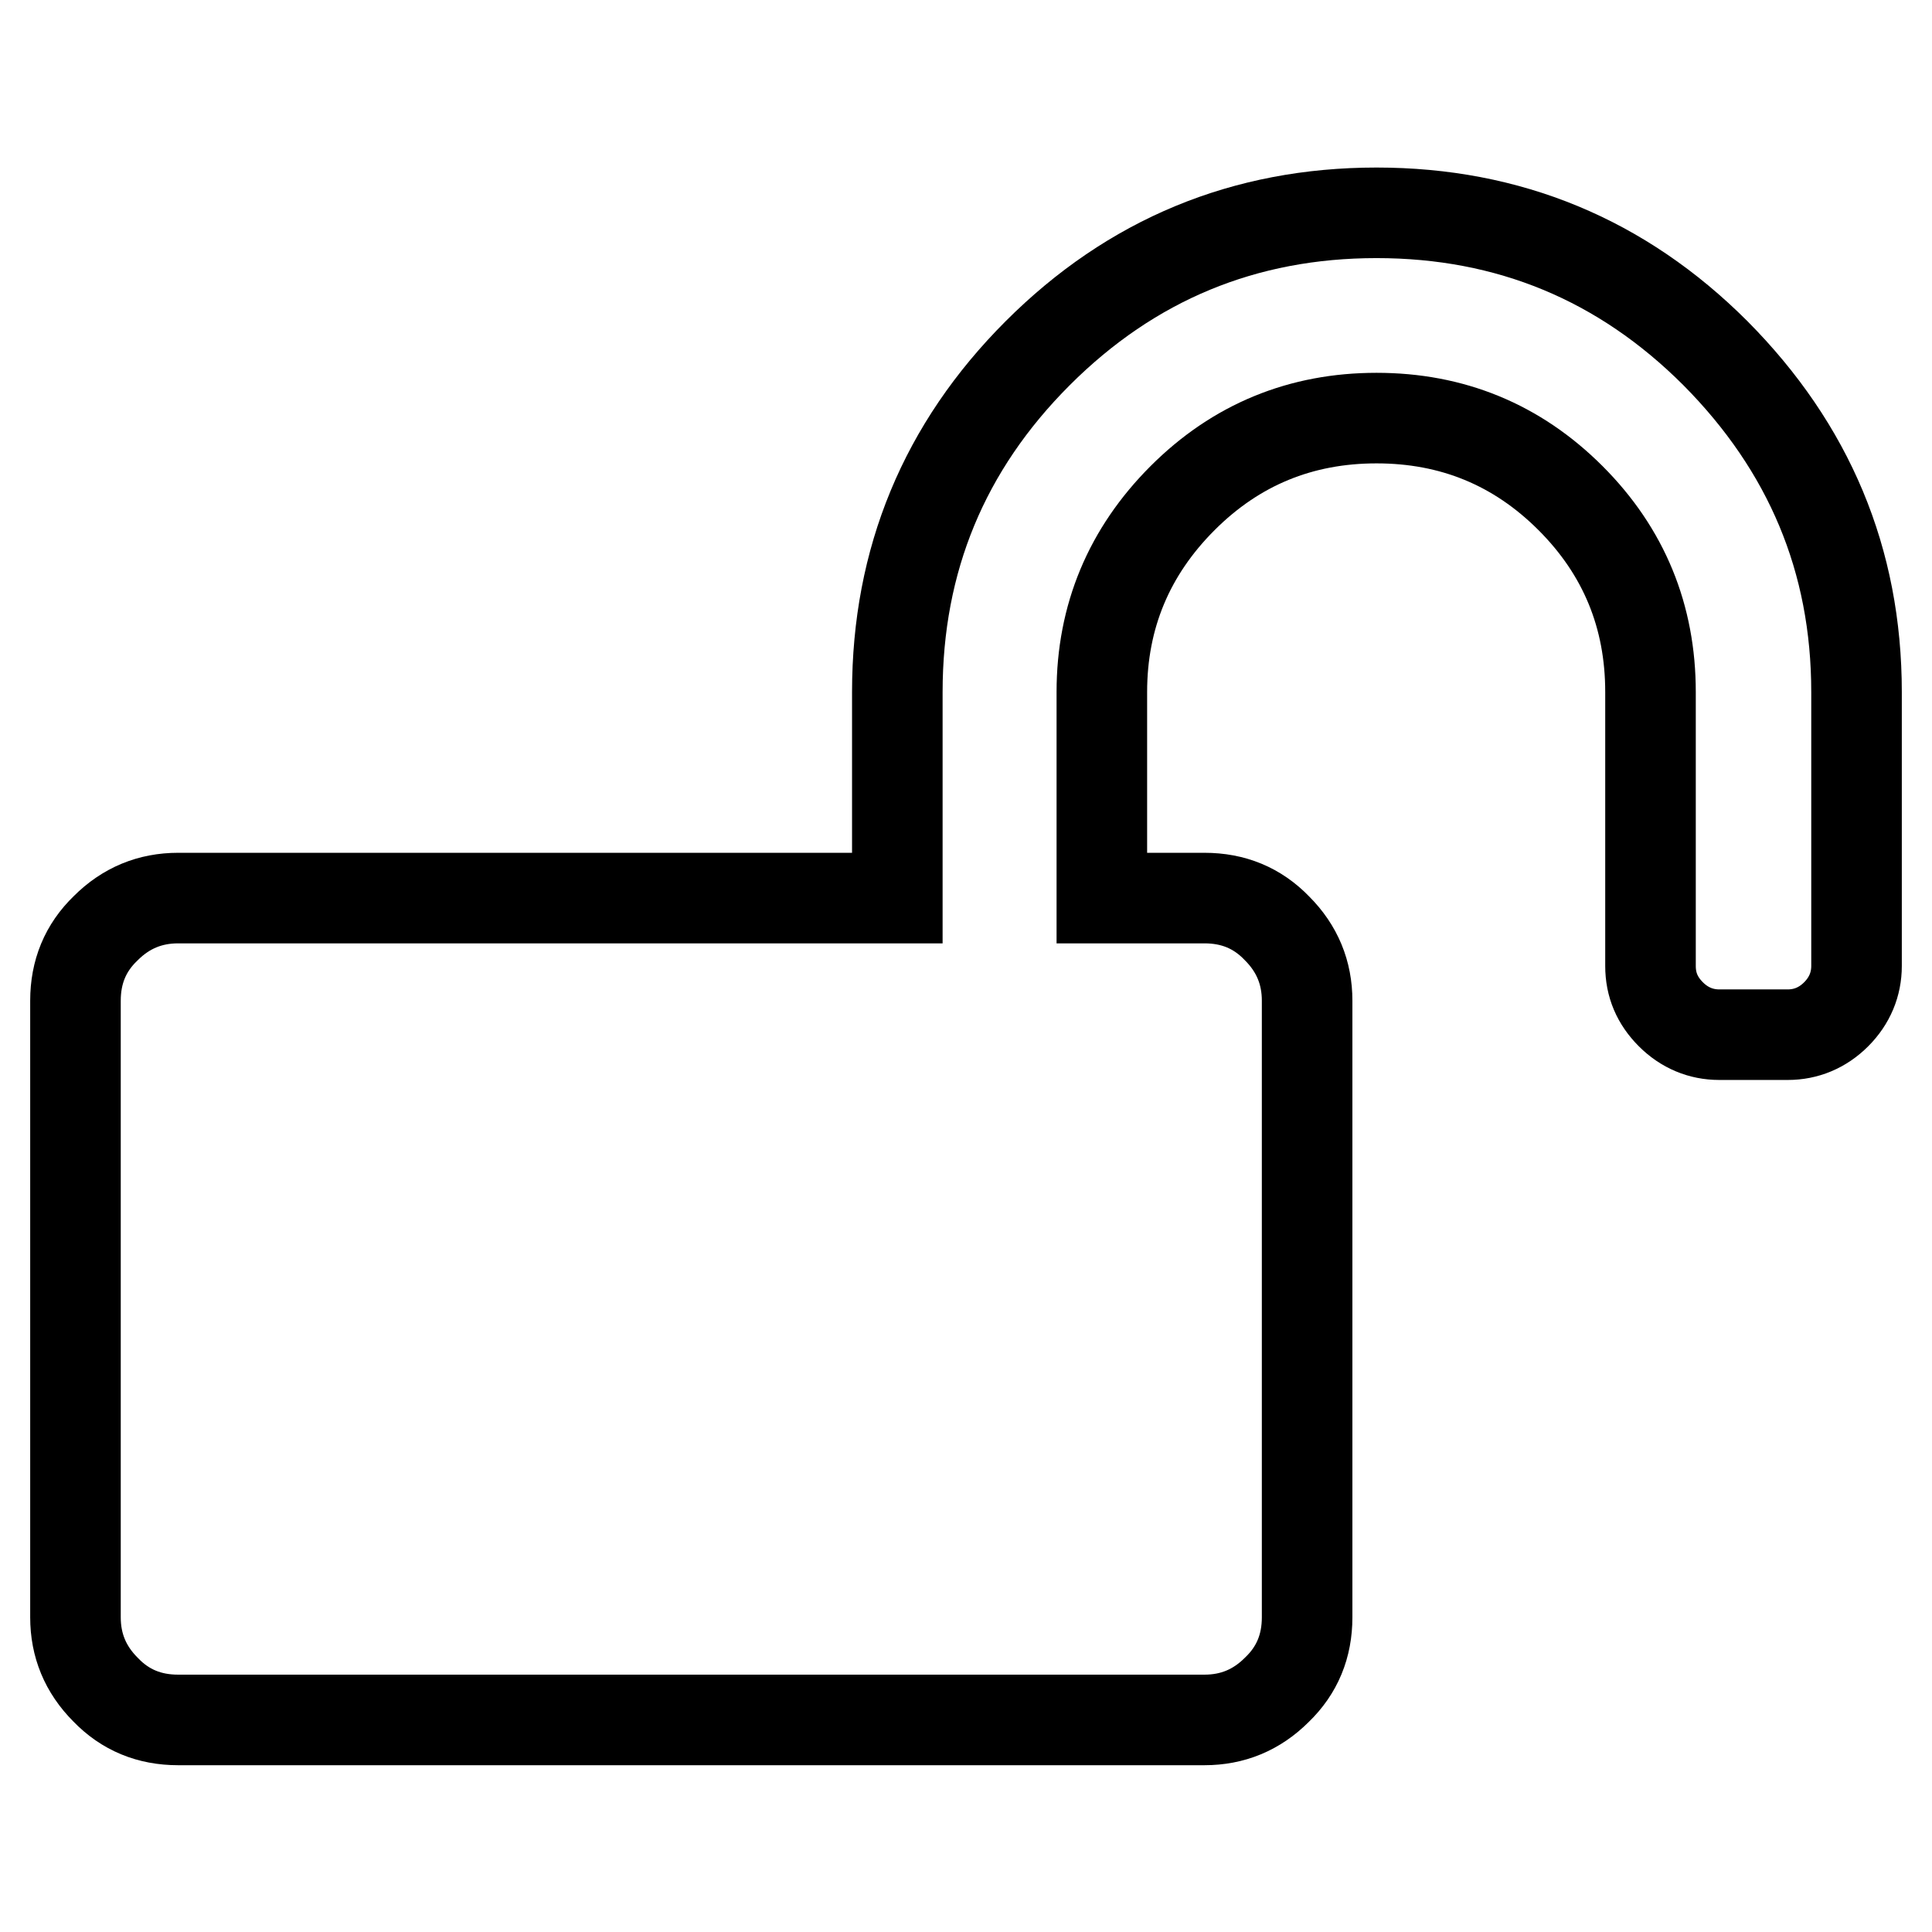 <?xml version="1.0" encoding="utf-8"?>
<!-- Svg Vector Icons : http://www.onlinewebfonts.com/icon -->
<!DOCTYPE svg PUBLIC "-//W3C//DTD SVG 1.1//EN" "http://www.w3.org/Graphics/SVG/1.1/DTD/svg11.dtd">
<svg version="1.1" xmlns="http://www.w3.org/2000/svg" xmlns:xlink="http://www.w3.org/1999/xlink" x="0px" y="0px" viewBox="0 0 256 256" enable-background="new 0 0 256 256" xml:space="preserve">
<g> <path stroke-width="12" fill-opacity="0" stroke="#000000"  d="M246,91.7V128c0,2.4-0.9,4.6-2.7,6.4c-1.8,1.8-4,2.7-6.4,2.7h-9.1c-2.4,0-4.6-0.9-6.4-2.7 c-1.8-1.8-2.7-3.9-2.7-6.4V91.7c0-10-3.5-18.6-10.6-25.7c-7.1-7.1-15.7-10.6-25.7-10.6s-18.6,3.5-25.7,10.6 c-7.1,7.1-10.7,15.7-10.7,25.7V119h13.6c3.8,0,7,1.3,9.6,4c2.7,2.7,4,5.9,4,9.6v81.7c0,3.8-1.3,7-4,9.6c-2.7,2.7-5.9,4-9.6,4H23.6 c-3.8,0-7-1.3-9.6-4c-2.7-2.7-4-5.9-4-9.6v-81.7c0-3.8,1.3-7,4-9.6c2.7-2.7,5.9-4,9.6-4h95.3V91.7c0-17.5,6.2-32.5,18.6-44.9 c12.4-12.4,27.4-18.6,44.9-18.6c17.5,0,32.5,6.2,44.9,18.6C239.7,59.3,246,74.2,246,91.7L246,91.7z"/></g>
</svg>